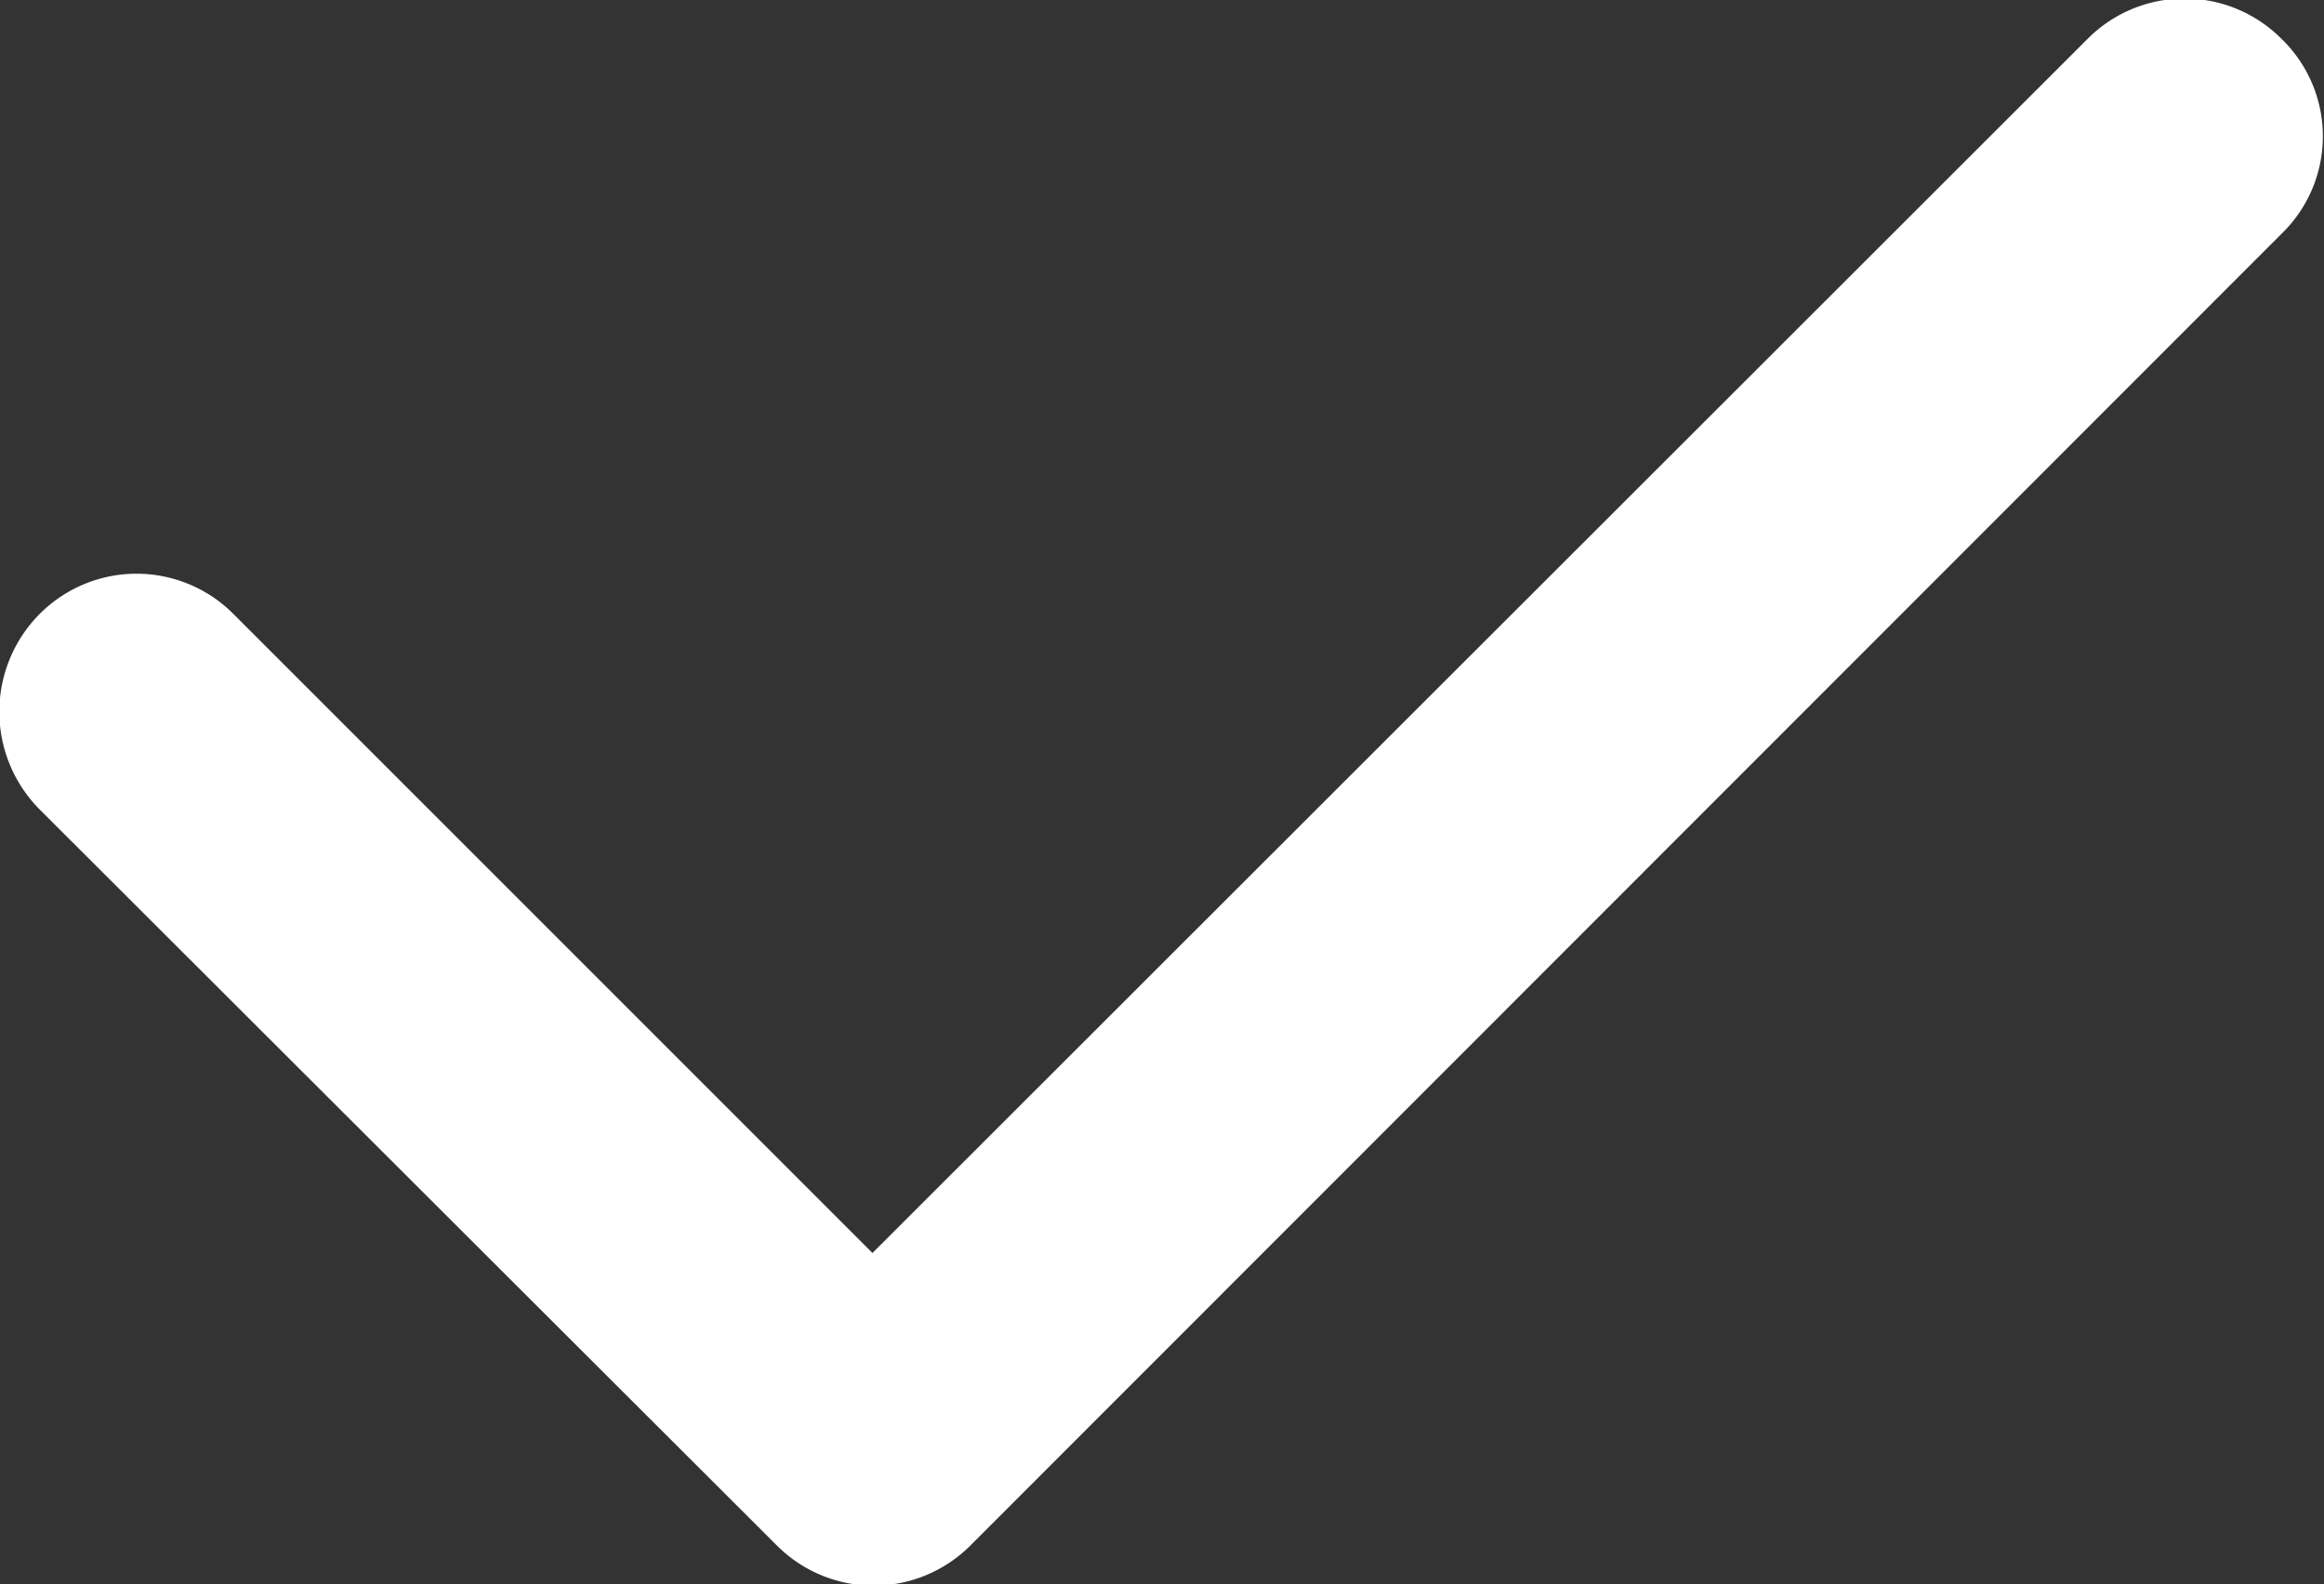 <svg xmlns="http://www.w3.org/2000/svg" width="12" height="8.18"><rect width="100%" height="100%" fill="#333333" stroke="none"/><path data-name="Forma 1 copy 7" d="M11.78.2a.706.706 0 00-1 0L4.505 6.47l-3.3-3.3a.706.706 0 00-1 0 .716.716 0 000 1.01l3.806 3.8a.706.706 0 001 0l6.777-6.78a.7.7 0 00-.008-1z" fill="#fff" fill-rule="evenodd"/></svg>
